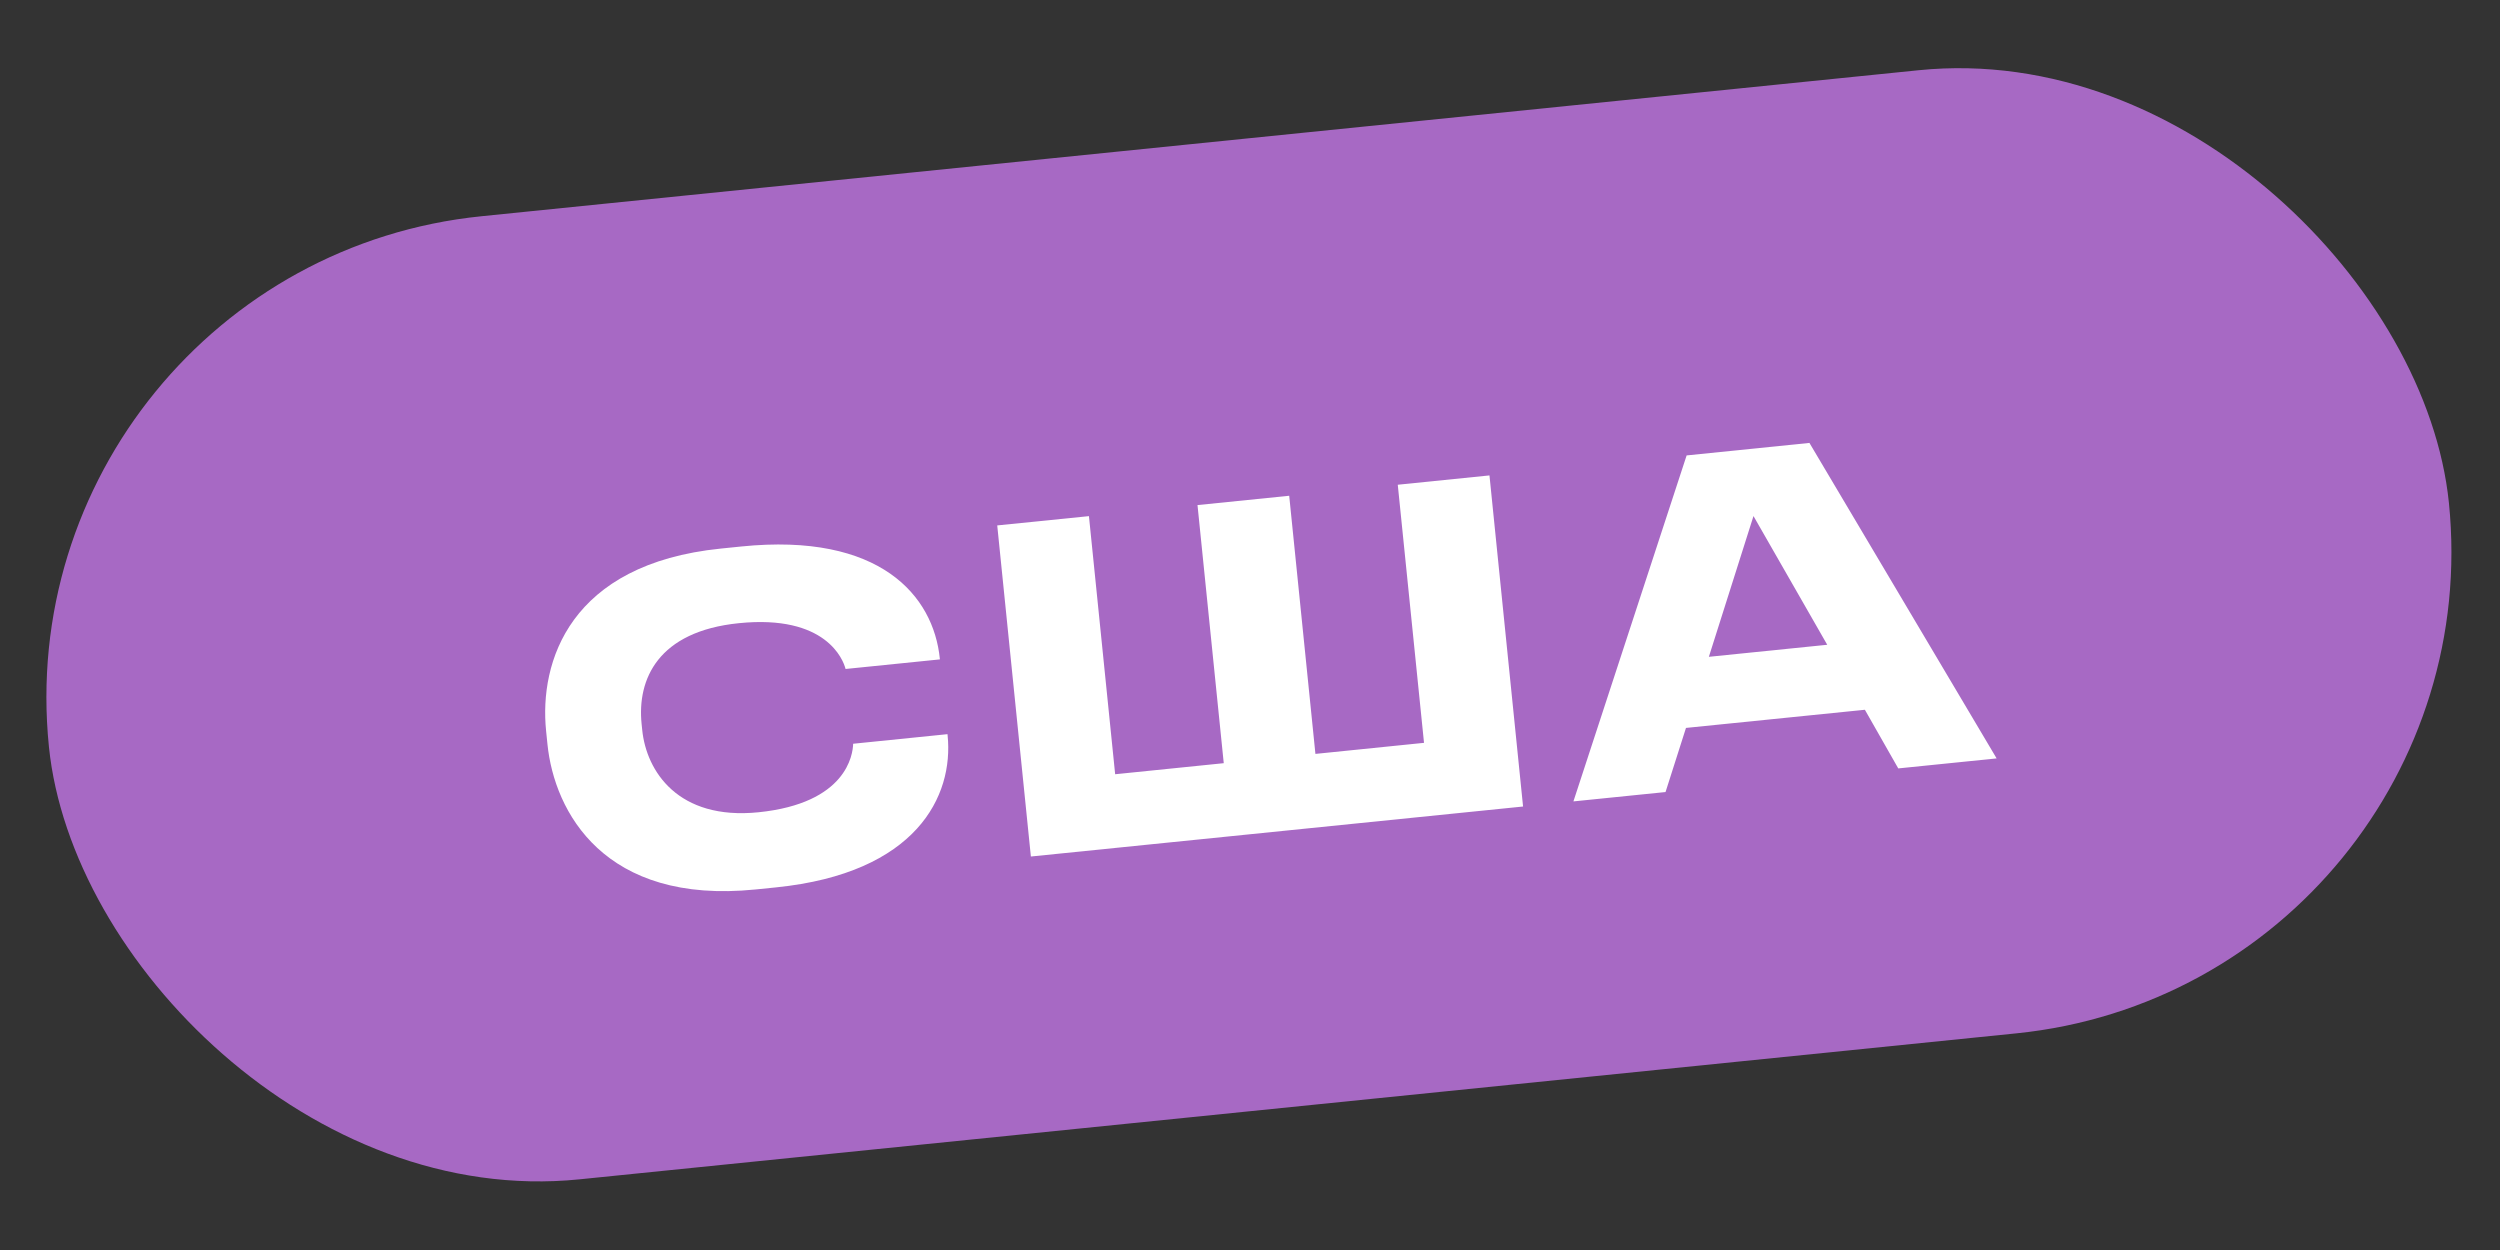 <?xml version="1.0" encoding="UTF-8"?> <svg xmlns="http://www.w3.org/2000/svg" width="66" height="33" viewBox="0 0 66 33" fill="none"><rect x="0" y="0" width="66" height="33" fill="#333333" stroke="none"/> <rect y="7" width="63.686" height="25.557" rx="12.778" transform="rotate(-5.801 0 7)" fill="#A769C4"></rect> <path d="M20.487 23.427L19.946 23.482C15.952 23.887 14.634 21.433 14.453 19.648L14.417 19.295C14.232 17.474 15.037 14.888 19.032 14.482L19.573 14.427C23.238 14.055 24.643 15.728 24.811 17.385L24.813 17.408L22.323 17.661C22.262 17.418 21.808 16.218 19.505 16.452C17.367 16.669 16.819 17.935 16.938 19.11L16.955 19.275C17.065 20.356 17.898 21.66 20.024 21.444C22.35 21.207 22.516 19.921 22.523 19.635L25.014 19.382L25.017 19.417C25.18 21.015 24.199 23.049 20.487 23.427ZM27.215 22.612L26.327 13.871L28.748 13.626L29.44 20.44L32.307 20.148L31.614 13.334L34.035 13.088L34.727 19.903L37.594 19.611L36.901 12.797L39.322 12.551L40.209 21.292L27.215 22.612ZM48.239 17.022L46.292 13.624L45.114 17.34L48.239 17.022ZM50.114 20.286L49.233 18.738L44.51 19.217L43.97 20.91L41.538 21.157L44.527 12.023L47.769 11.693L52.711 20.022L50.114 20.286Z" fill="white"></path> </svg> 